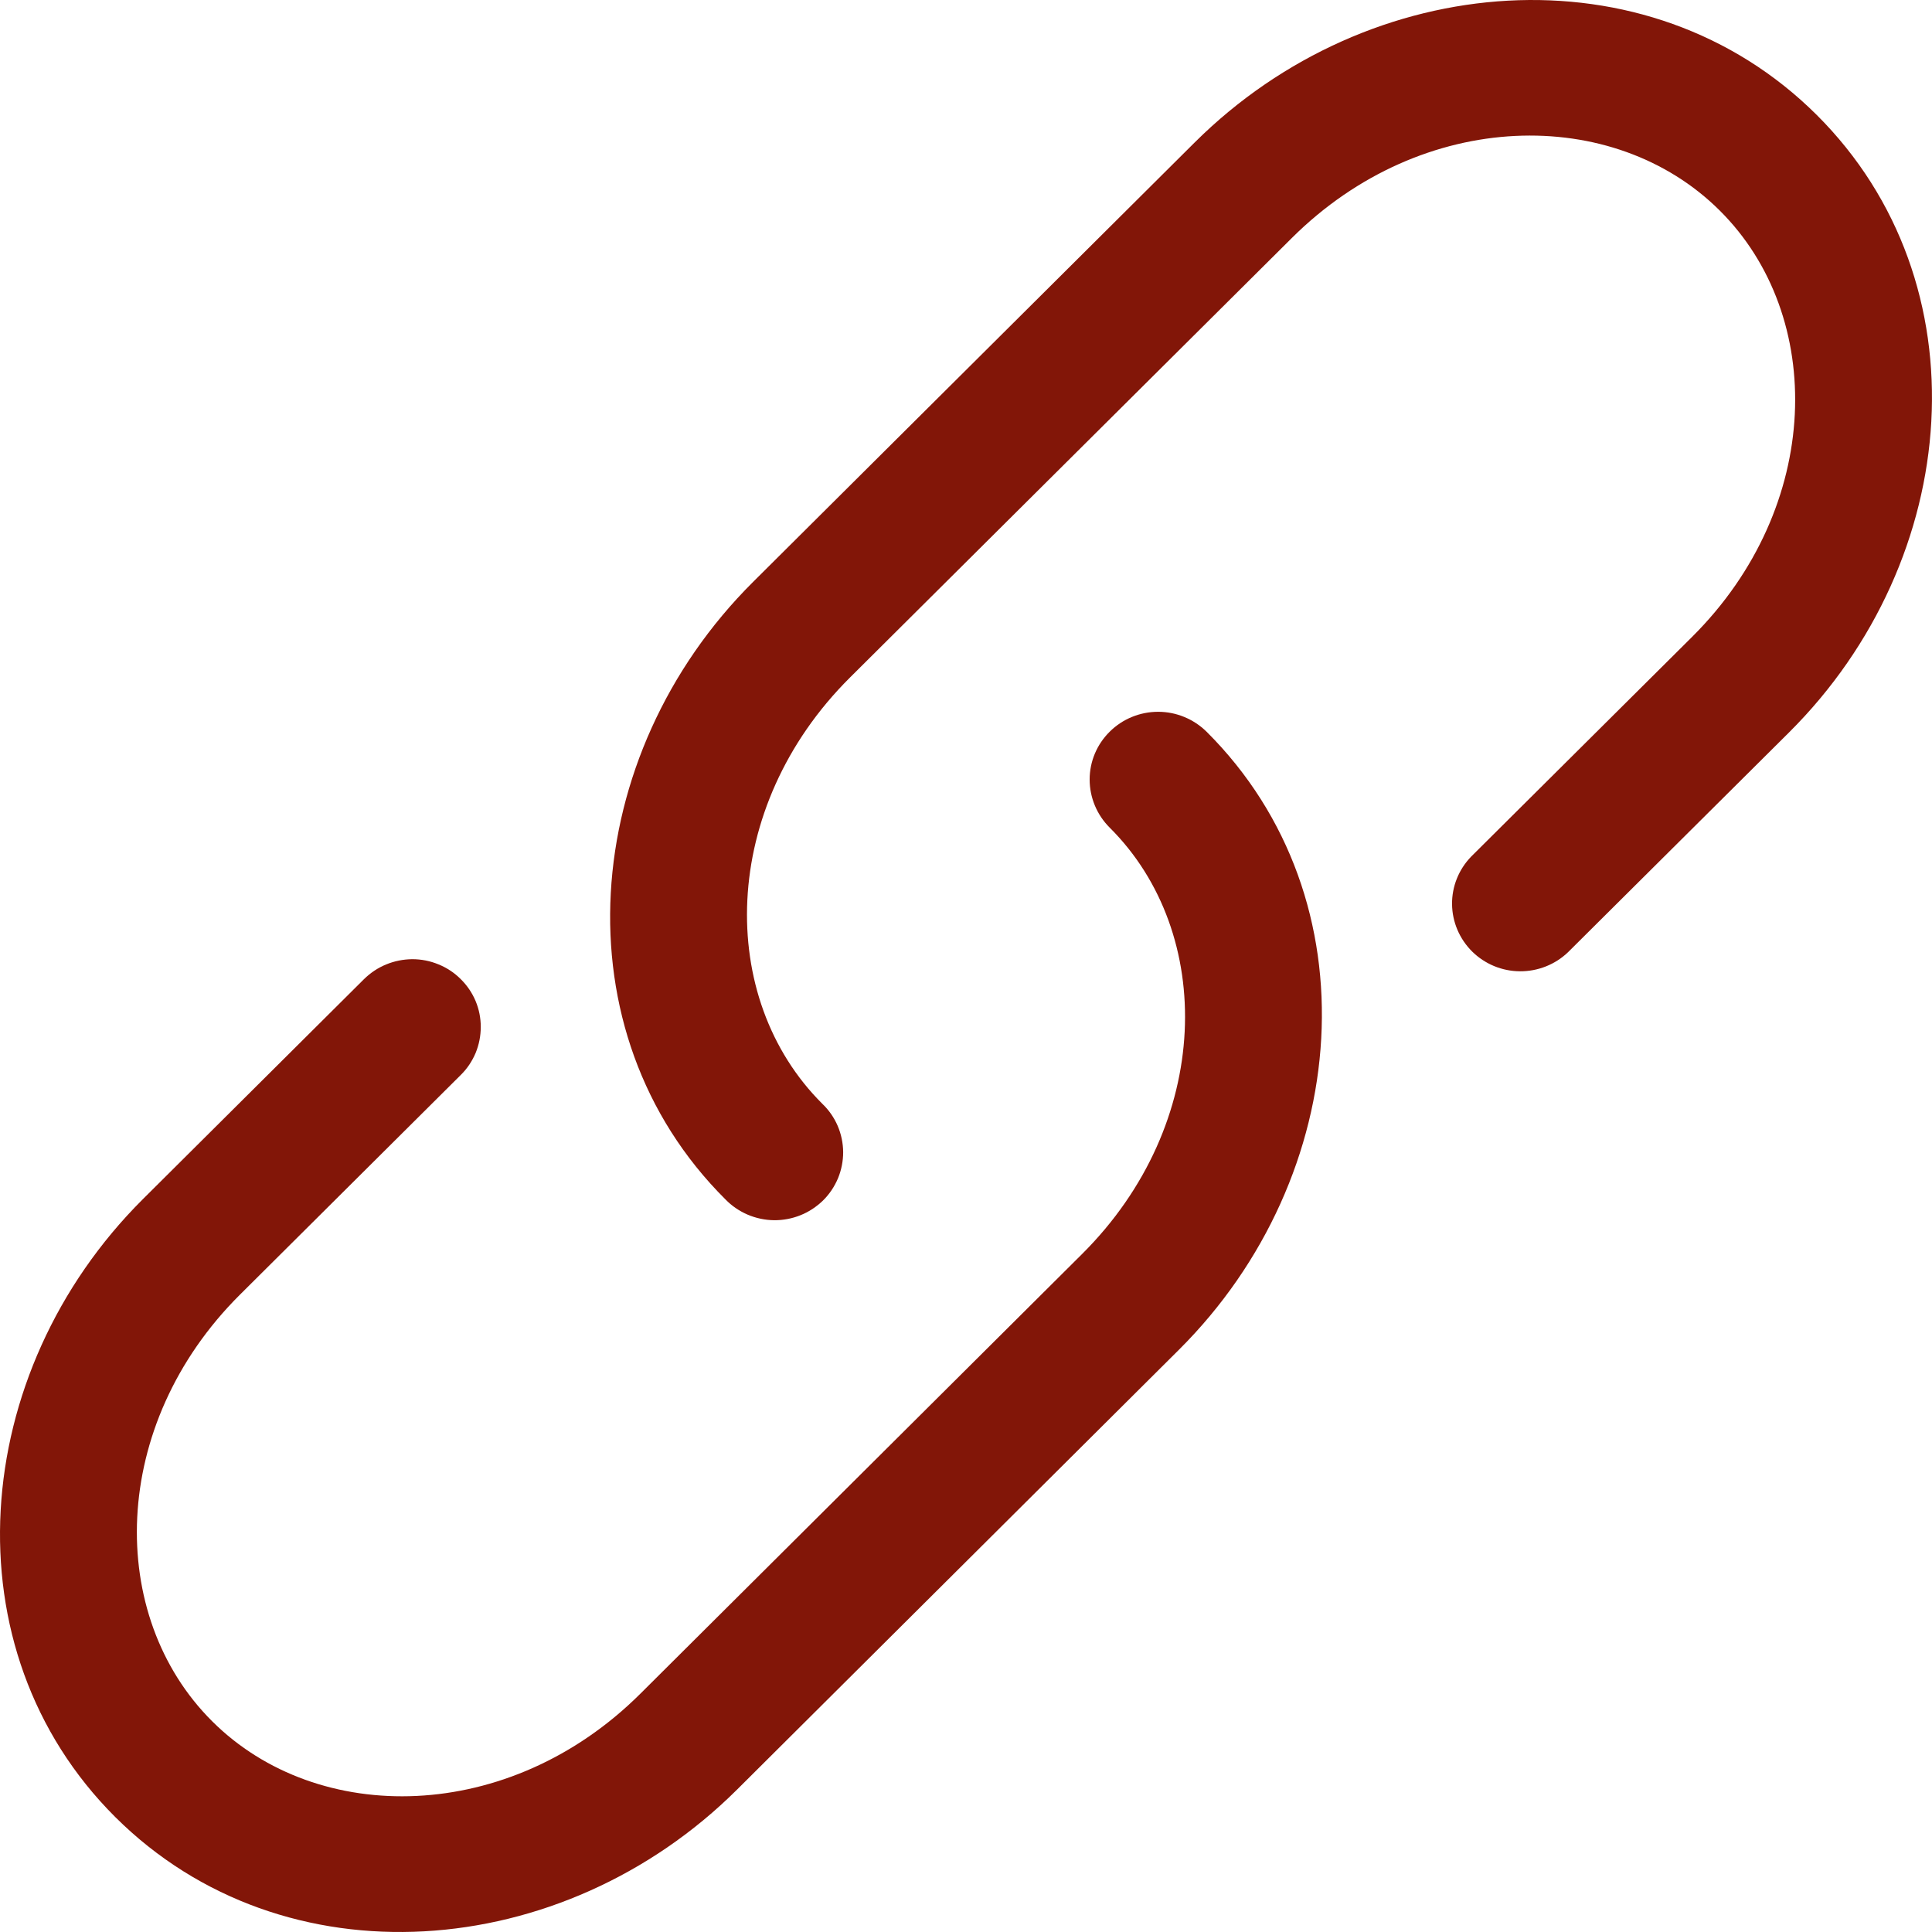 <svg width="19" height="19" viewBox="0 0 19 19" fill="none" xmlns="http://www.w3.org/2000/svg">
<path d="M12.705 2.34C13.991 1.061 15.871 1.034 16.912 2.07C17.956 3.107 17.928 4.983 16.641 6.263L14.468 8.424C14.346 8.55 14.278 8.718 14.28 8.893C14.282 9.067 14.353 9.234 14.478 9.358C14.603 9.481 14.771 9.551 14.948 9.552C15.124 9.553 15.294 9.486 15.421 9.364L17.594 7.203C19.307 5.499 19.522 2.778 17.865 1.129C16.207 -0.52 13.466 -0.305 11.751 1.399L7.406 5.723C5.693 7.427 5.478 10.148 7.135 11.796C7.196 11.859 7.271 11.91 7.352 11.945C7.434 11.98 7.523 11.999 7.612 12C7.701 12.001 7.79 11.984 7.872 11.951C7.955 11.918 8.03 11.868 8.094 11.806C8.157 11.744 8.207 11.669 8.241 11.588C8.275 11.506 8.292 11.418 8.292 11.33C8.291 11.241 8.273 11.154 8.238 11.072C8.203 10.991 8.152 10.917 8.088 10.856C7.044 9.818 7.073 7.942 8.359 6.663L12.705 2.34Z" fill="#821608"/>
<path d="M11.866 7.196C11.739 7.071 11.568 7 11.39 7C11.211 7 11.04 7.07 10.914 7.195C10.787 7.32 10.716 7.489 10.716 7.666C10.716 7.843 10.787 8.013 10.912 8.138C11.956 9.176 11.928 11.053 10.641 12.333L6.296 16.658C5.009 17.938 3.128 17.965 2.087 16.928C1.044 15.89 1.073 14.013 2.359 12.733L4.532 10.571C4.595 10.509 4.644 10.435 4.678 10.354C4.711 10.273 4.728 10.187 4.728 10.099C4.728 10.011 4.711 9.925 4.677 9.844C4.643 9.763 4.593 9.69 4.53 9.628C4.468 9.566 4.394 9.517 4.312 9.484C4.23 9.45 4.143 9.433 4.054 9.433C3.966 9.434 3.879 9.451 3.797 9.485C3.716 9.518 3.642 9.568 3.579 9.63L1.406 11.792C-0.307 13.498 -0.522 16.22 1.134 17.87C2.793 19.521 5.534 19.305 7.249 17.599L11.594 13.274C13.307 11.569 13.522 8.845 11.866 7.196Z" fill="#821608"/>
</svg>
